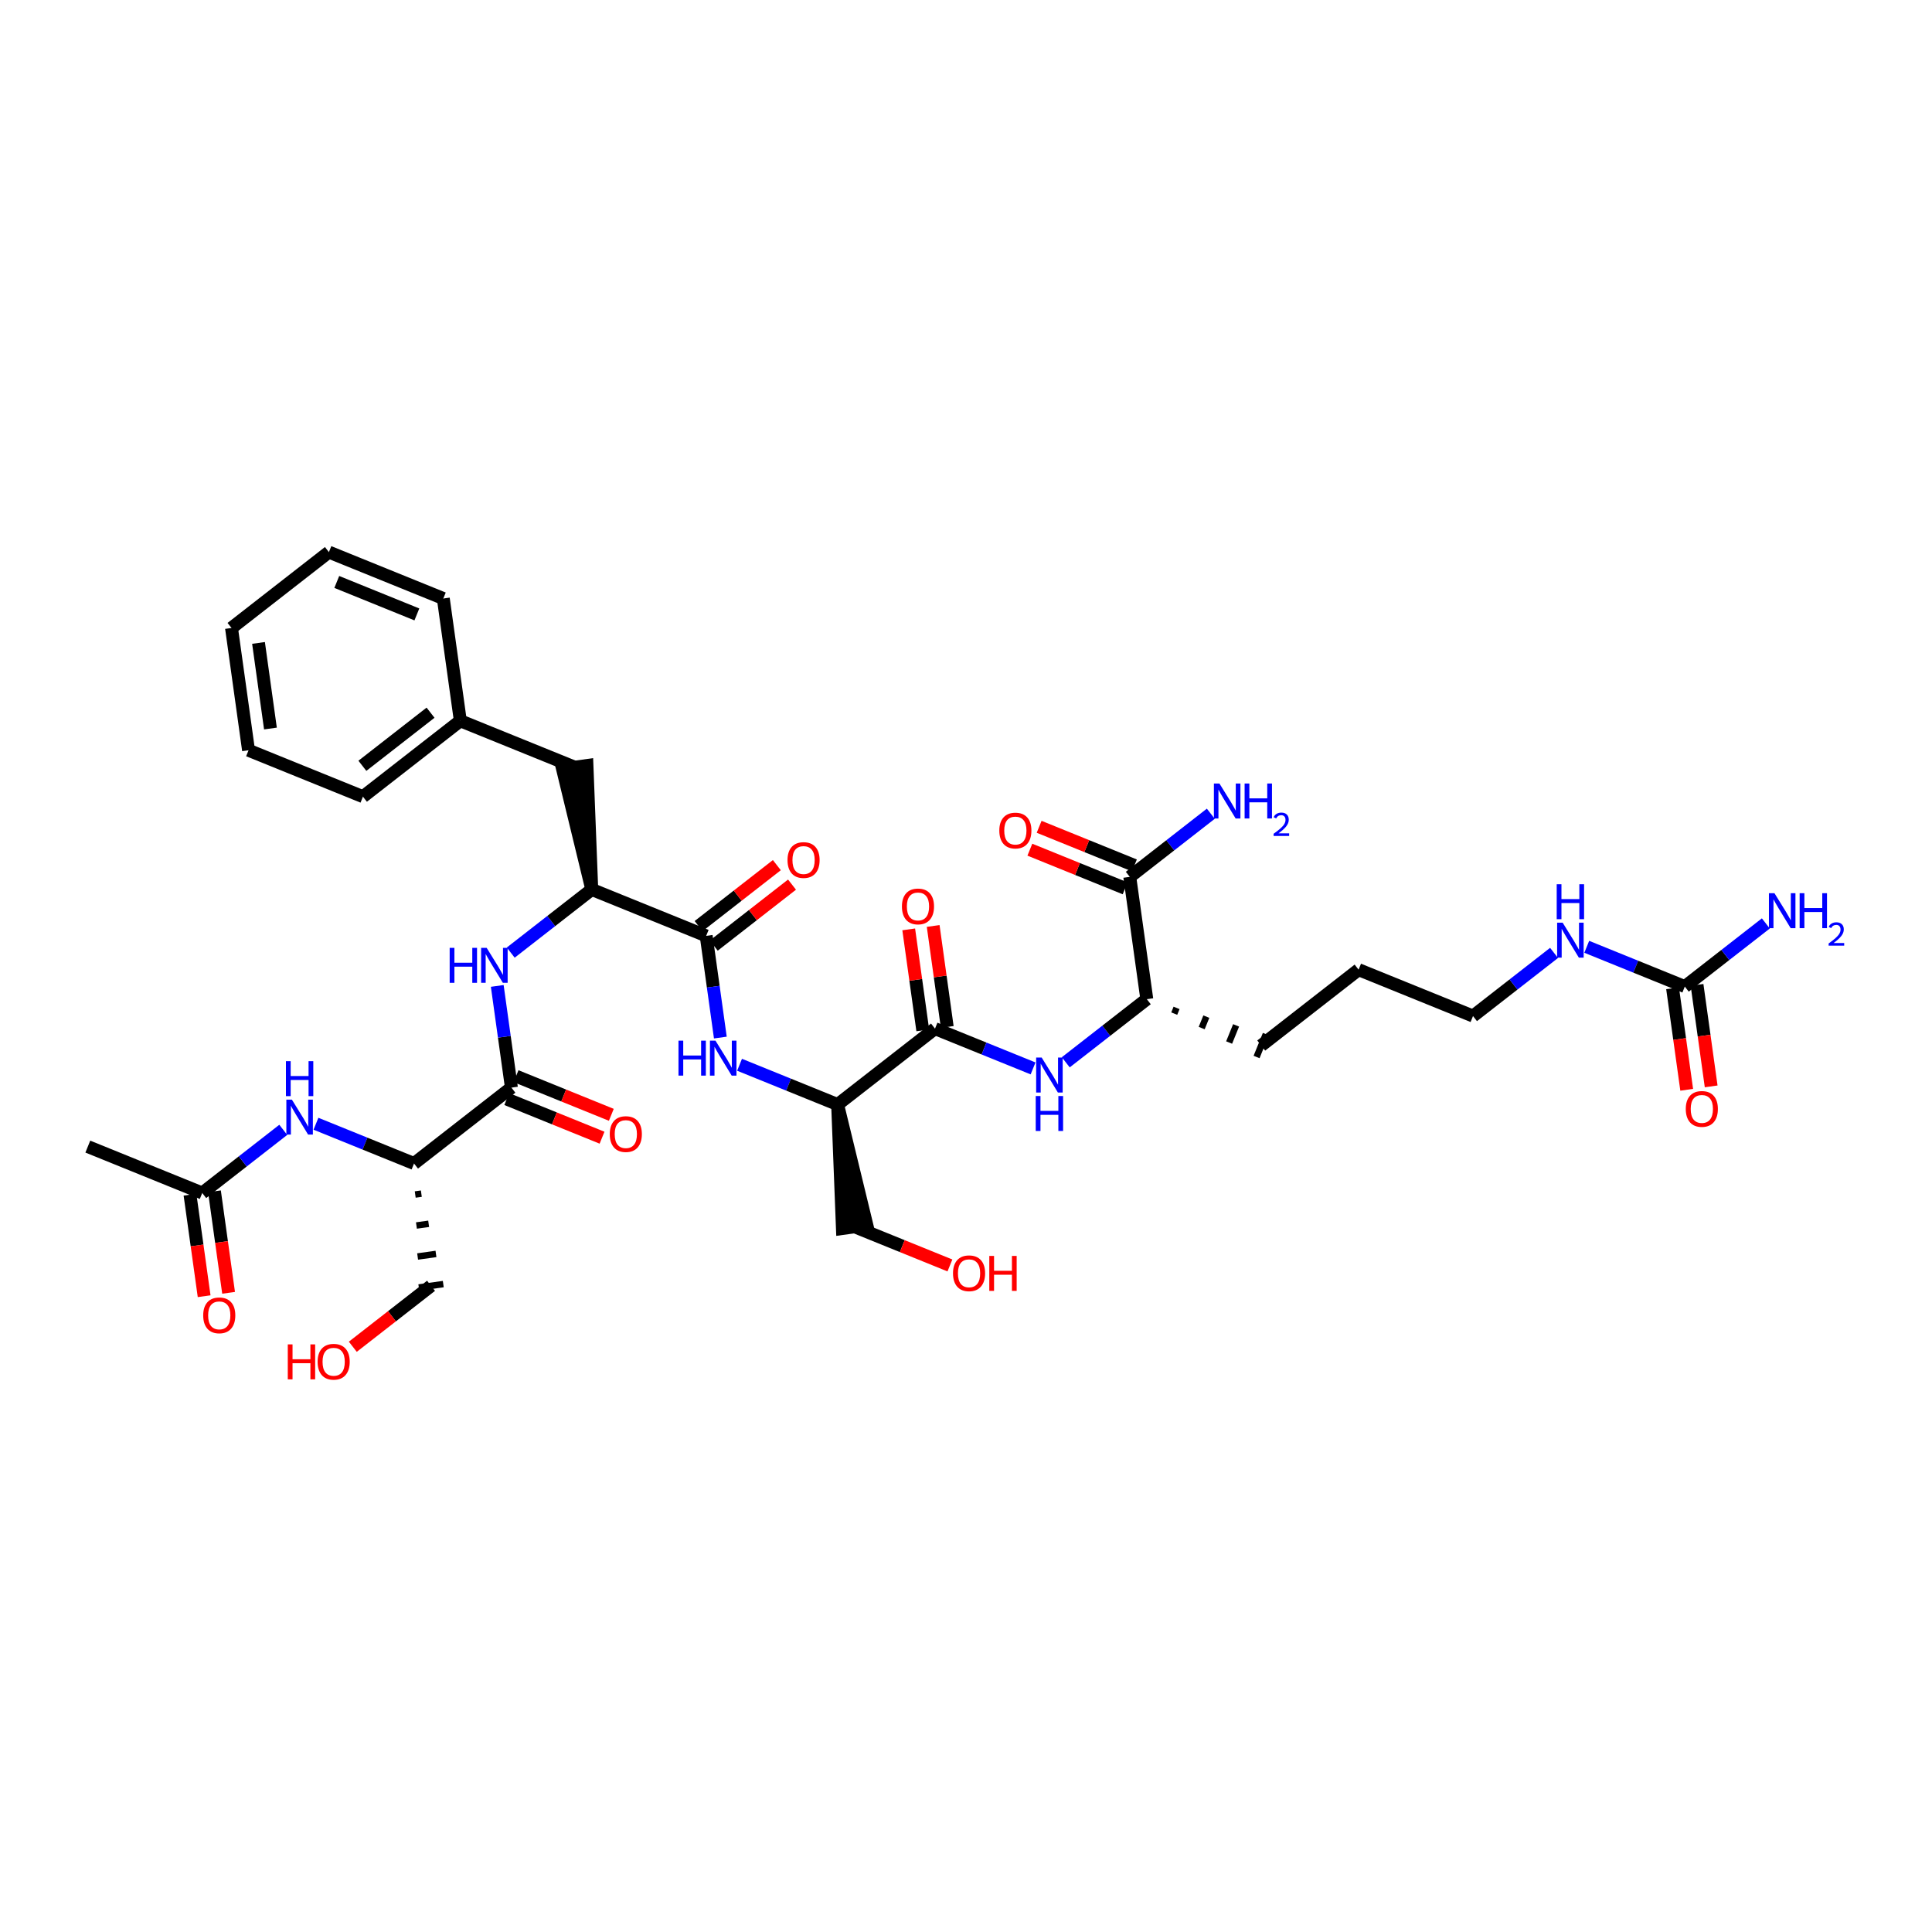<?xml version='1.0' encoding='iso-8859-1'?>
<svg version='1.1' baseProfile='full'
              xmlns='http://www.w3.org/2000/svg'
                      xmlns:rdkit='http://www.rdkit.org/xml'
                      xmlns:xlink='http://www.w3.org/1999/xlink'
                  xml:space='preserve'
width='300px' height='300px' viewBox='0 0 300 300'>
<!-- END OF HEADER -->
<rect style='opacity:1.0;fill:#FFFFFF;stroke:none' width='300' height='300' x='0' y='0'> </rect>
<rect style='opacity:1.0;fill:#FFFFFF;stroke:none' width='300' height='300' x='0' y='0'> </rect>
<path class='bond-0 atom-0 atom-1' d='M 13.636,178.044 L 31.402,185.248' style='fill:none;fill-rule:evenodd;stroke:#000000;stroke-width:2.0px;stroke-linecap:butt;stroke-linejoin:miter;stroke-opacity:1' />
<path class='bond-1 atom-1 atom-2' d='M 29.503,185.512 L 30.601,193.394' style='fill:none;fill-rule:evenodd;stroke:#000000;stroke-width:2.0px;stroke-linecap:butt;stroke-linejoin:miter;stroke-opacity:1' />
<path class='bond-1 atom-1 atom-2' d='M 30.601,193.394 L 31.698,201.275' style='fill:none;fill-rule:evenodd;stroke:#FF0000;stroke-width:2.0px;stroke-linecap:butt;stroke-linejoin:miter;stroke-opacity:1' />
<path class='bond-1 atom-1 atom-2' d='M 33.301,184.984 L 34.398,192.865' style='fill:none;fill-rule:evenodd;stroke:#000000;stroke-width:2.0px;stroke-linecap:butt;stroke-linejoin:miter;stroke-opacity:1' />
<path class='bond-1 atom-1 atom-2' d='M 34.398,192.865 L 35.496,200.747' style='fill:none;fill-rule:evenodd;stroke:#FF0000;stroke-width:2.0px;stroke-linecap:butt;stroke-linejoin:miter;stroke-opacity:1' />
<path class='bond-2 atom-1 atom-3' d='M 31.402,185.248 L 37.694,180.345' style='fill:none;fill-rule:evenodd;stroke:#000000;stroke-width:2.0px;stroke-linecap:butt;stroke-linejoin:miter;stroke-opacity:1' />
<path class='bond-2 atom-1 atom-3' d='M 37.694,180.345 L 43.986,175.442' style='fill:none;fill-rule:evenodd;stroke:#0000FF;stroke-width:2.0px;stroke-linecap:butt;stroke-linejoin:miter;stroke-opacity:1' />
<path class='bond-3 atom-3 atom-4' d='M 49.062,174.494 L 56.676,177.581' style='fill:none;fill-rule:evenodd;stroke:#0000FF;stroke-width:2.0px;stroke-linecap:butt;stroke-linejoin:miter;stroke-opacity:1' />
<path class='bond-3 atom-3 atom-4' d='M 56.676,177.581 L 64.29,180.669' style='fill:none;fill-rule:evenodd;stroke:#000000;stroke-width:2.0px;stroke-linecap:butt;stroke-linejoin:miter;stroke-opacity:1' />
<path class='bond-4 atom-4 atom-5' d='M 64.476,185.482 L 65.425,185.35' style='fill:none;fill-rule:evenodd;stroke:#000000;stroke-width:1.0px;stroke-linecap:butt;stroke-linejoin:miter;stroke-opacity:1' />
<path class='bond-4 atom-4 atom-5' d='M 64.662,190.295 L 66.561,190.031' style='fill:none;fill-rule:evenodd;stroke:#000000;stroke-width:1.0px;stroke-linecap:butt;stroke-linejoin:miter;stroke-opacity:1' />
<path class='bond-4 atom-4 atom-5' d='M 64.848,195.108 L 67.697,194.711' style='fill:none;fill-rule:evenodd;stroke:#000000;stroke-width:1.0px;stroke-linecap:butt;stroke-linejoin:miter;stroke-opacity:1' />
<path class='bond-4 atom-4 atom-5' d='M 65.035,199.921 L 68.832,199.392' style='fill:none;fill-rule:evenodd;stroke:#000000;stroke-width:1.0px;stroke-linecap:butt;stroke-linejoin:miter;stroke-opacity:1' />
<path class='bond-6 atom-4 atom-7' d='M 64.29,180.669 L 79.412,168.885' style='fill:none;fill-rule:evenodd;stroke:#000000;stroke-width:2.0px;stroke-linecap:butt;stroke-linejoin:miter;stroke-opacity:1' />
<path class='bond-5 atom-5 atom-6' d='M 66.933,199.657 L 60.858,204.391' style='fill:none;fill-rule:evenodd;stroke:#000000;stroke-width:2.0px;stroke-linecap:butt;stroke-linejoin:miter;stroke-opacity:1' />
<path class='bond-5 atom-5 atom-6' d='M 60.858,204.391 L 54.783,209.124' style='fill:none;fill-rule:evenodd;stroke:#FF0000;stroke-width:2.0px;stroke-linecap:butt;stroke-linejoin:miter;stroke-opacity:1' />
<path class='bond-7 atom-7 atom-8' d='M 78.691,170.662 L 86.088,173.662' style='fill:none;fill-rule:evenodd;stroke:#000000;stroke-width:2.0px;stroke-linecap:butt;stroke-linejoin:miter;stroke-opacity:1' />
<path class='bond-7 atom-7 atom-8' d='M 86.088,173.662 L 93.485,176.661' style='fill:none;fill-rule:evenodd;stroke:#FF0000;stroke-width:2.0px;stroke-linecap:butt;stroke-linejoin:miter;stroke-opacity:1' />
<path class='bond-7 atom-7 atom-8' d='M 80.132,167.109 L 87.529,170.109' style='fill:none;fill-rule:evenodd;stroke:#000000;stroke-width:2.0px;stroke-linecap:butt;stroke-linejoin:miter;stroke-opacity:1' />
<path class='bond-7 atom-7 atom-8' d='M 87.529,170.109 L 94.926,173.108' style='fill:none;fill-rule:evenodd;stroke:#FF0000;stroke-width:2.0px;stroke-linecap:butt;stroke-linejoin:miter;stroke-opacity:1' />
<path class='bond-8 atom-7 atom-9' d='M 79.412,168.885 L 78.312,160.989' style='fill:none;fill-rule:evenodd;stroke:#000000;stroke-width:2.0px;stroke-linecap:butt;stroke-linejoin:miter;stroke-opacity:1' />
<path class='bond-8 atom-7 atom-9' d='M 78.312,160.989 L 77.213,153.092' style='fill:none;fill-rule:evenodd;stroke:#0000FF;stroke-width:2.0px;stroke-linecap:butt;stroke-linejoin:miter;stroke-opacity:1' />
<path class='bond-9 atom-9 atom-10' d='M 79.306,147.92 L 85.598,143.017' style='fill:none;fill-rule:evenodd;stroke:#0000FF;stroke-width:2.0px;stroke-linecap:butt;stroke-linejoin:miter;stroke-opacity:1' />
<path class='bond-9 atom-9 atom-10' d='M 85.598,143.017 L 91.89,138.114' style='fill:none;fill-rule:evenodd;stroke:#000000;stroke-width:2.0px;stroke-linecap:butt;stroke-linejoin:miter;stroke-opacity:1' />
<path class='bond-10 atom-10 atom-11' d='M 91.89,138.114 L 91.145,118.862 L 87.347,119.391 Z' style='fill:#000000;fill-rule:evenodd;fill-opacity:1;stroke:#000000;stroke-width:2.0px;stroke-linecap:butt;stroke-linejoin:miter;stroke-opacity:1;' />
<path class='bond-17 atom-10 atom-18' d='M 91.89,138.114 L 109.656,145.319' style='fill:none;fill-rule:evenodd;stroke:#000000;stroke-width:2.0px;stroke-linecap:butt;stroke-linejoin:miter;stroke-opacity:1' />
<path class='bond-11 atom-11 atom-12' d='M 89.246,119.127 L 71.48,111.922' style='fill:none;fill-rule:evenodd;stroke:#000000;stroke-width:2.0px;stroke-linecap:butt;stroke-linejoin:miter;stroke-opacity:1' />
<path class='bond-12 atom-12 atom-13' d='M 71.48,111.922 L 56.358,123.706' style='fill:none;fill-rule:evenodd;stroke:#000000;stroke-width:2.0px;stroke-linecap:butt;stroke-linejoin:miter;stroke-opacity:1' />
<path class='bond-12 atom-12 atom-13' d='M 66.855,110.666 L 56.27,118.914' style='fill:none;fill-rule:evenodd;stroke:#000000;stroke-width:2.0px;stroke-linecap:butt;stroke-linejoin:miter;stroke-opacity:1' />
<path class='bond-37 atom-17 atom-12' d='M 68.837,92.935 L 71.48,111.922' style='fill:none;fill-rule:evenodd;stroke:#000000;stroke-width:2.0px;stroke-linecap:butt;stroke-linejoin:miter;stroke-opacity:1' />
<path class='bond-13 atom-13 atom-14' d='M 56.358,123.706 L 38.593,116.502' style='fill:none;fill-rule:evenodd;stroke:#000000;stroke-width:2.0px;stroke-linecap:butt;stroke-linejoin:miter;stroke-opacity:1' />
<path class='bond-14 atom-14 atom-15' d='M 38.593,116.502 L 35.949,97.514' style='fill:none;fill-rule:evenodd;stroke:#000000;stroke-width:2.0px;stroke-linecap:butt;stroke-linejoin:miter;stroke-opacity:1' />
<path class='bond-14 atom-14 atom-15' d='M 41.994,113.125 L 40.143,99.833' style='fill:none;fill-rule:evenodd;stroke:#000000;stroke-width:2.0px;stroke-linecap:butt;stroke-linejoin:miter;stroke-opacity:1' />
<path class='bond-15 atom-15 atom-16' d='M 35.949,97.514 L 51.071,85.73' style='fill:none;fill-rule:evenodd;stroke:#000000;stroke-width:2.0px;stroke-linecap:butt;stroke-linejoin:miter;stroke-opacity:1' />
<path class='bond-16 atom-16 atom-17' d='M 51.071,85.73 L 68.837,92.935' style='fill:none;fill-rule:evenodd;stroke:#000000;stroke-width:2.0px;stroke-linecap:butt;stroke-linejoin:miter;stroke-opacity:1' />
<path class='bond-16 atom-16 atom-17' d='M 52.295,90.364 L 64.731,95.407' style='fill:none;fill-rule:evenodd;stroke:#000000;stroke-width:2.0px;stroke-linecap:butt;stroke-linejoin:miter;stroke-opacity:1' />
<path class='bond-18 atom-18 atom-19' d='M 110.834,146.831 L 116.909,142.097' style='fill:none;fill-rule:evenodd;stroke:#000000;stroke-width:2.0px;stroke-linecap:butt;stroke-linejoin:miter;stroke-opacity:1' />
<path class='bond-18 atom-18 atom-19' d='M 116.909,142.097 L 122.984,137.363' style='fill:none;fill-rule:evenodd;stroke:#FF0000;stroke-width:2.0px;stroke-linecap:butt;stroke-linejoin:miter;stroke-opacity:1' />
<path class='bond-18 atom-18 atom-19' d='M 108.477,143.806 L 114.552,139.073' style='fill:none;fill-rule:evenodd;stroke:#000000;stroke-width:2.0px;stroke-linecap:butt;stroke-linejoin:miter;stroke-opacity:1' />
<path class='bond-18 atom-18 atom-19' d='M 114.552,139.073 L 120.628,134.339' style='fill:none;fill-rule:evenodd;stroke:#FF0000;stroke-width:2.0px;stroke-linecap:butt;stroke-linejoin:miter;stroke-opacity:1' />
<path class='bond-19 atom-18 atom-20' d='M 109.656,145.319 L 110.755,153.216' style='fill:none;fill-rule:evenodd;stroke:#000000;stroke-width:2.0px;stroke-linecap:butt;stroke-linejoin:miter;stroke-opacity:1' />
<path class='bond-19 atom-18 atom-20' d='M 110.755,153.216 L 111.855,161.112' style='fill:none;fill-rule:evenodd;stroke:#0000FF;stroke-width:2.0px;stroke-linecap:butt;stroke-linejoin:miter;stroke-opacity:1' />
<path class='bond-20 atom-20 atom-21' d='M 114.837,165.336 L 122.451,168.423' style='fill:none;fill-rule:evenodd;stroke:#0000FF;stroke-width:2.0px;stroke-linecap:butt;stroke-linejoin:miter;stroke-opacity:1' />
<path class='bond-20 atom-20 atom-21' d='M 122.451,168.423 L 130.065,171.511' style='fill:none;fill-rule:evenodd;stroke:#000000;stroke-width:2.0px;stroke-linecap:butt;stroke-linejoin:miter;stroke-opacity:1' />
<path class='bond-21 atom-21 atom-22' d='M 130.065,171.511 L 130.81,190.763 L 134.607,190.234 Z' style='fill:#000000;fill-rule:evenodd;fill-opacity:1;stroke:#000000;stroke-width:2.0px;stroke-linecap:butt;stroke-linejoin:miter;stroke-opacity:1;' />
<path class='bond-23 atom-21 atom-24' d='M 130.065,171.511 L 145.187,159.727' style='fill:none;fill-rule:evenodd;stroke:#000000;stroke-width:2.0px;stroke-linecap:butt;stroke-linejoin:miter;stroke-opacity:1' />
<path class='bond-22 atom-22 atom-23' d='M 132.709,190.498 L 140.106,193.498' style='fill:none;fill-rule:evenodd;stroke:#000000;stroke-width:2.0px;stroke-linecap:butt;stroke-linejoin:miter;stroke-opacity:1' />
<path class='bond-22 atom-22 atom-23' d='M 140.106,193.498 L 147.503,196.498' style='fill:none;fill-rule:evenodd;stroke:#FF0000;stroke-width:2.0px;stroke-linecap:butt;stroke-linejoin:miter;stroke-opacity:1' />
<path class='bond-24 atom-24 atom-25' d='M 147.086,159.463 L 145.994,151.623' style='fill:none;fill-rule:evenodd;stroke:#000000;stroke-width:2.0px;stroke-linecap:butt;stroke-linejoin:miter;stroke-opacity:1' />
<path class='bond-24 atom-24 atom-25' d='M 145.994,151.623 L 144.903,143.784' style='fill:none;fill-rule:evenodd;stroke:#FF0000;stroke-width:2.0px;stroke-linecap:butt;stroke-linejoin:miter;stroke-opacity:1' />
<path class='bond-24 atom-24 atom-25' d='M 143.288,159.992 L 142.197,152.152' style='fill:none;fill-rule:evenodd;stroke:#000000;stroke-width:2.0px;stroke-linecap:butt;stroke-linejoin:miter;stroke-opacity:1' />
<path class='bond-24 atom-24 atom-25' d='M 142.197,152.152 L 141.105,144.313' style='fill:none;fill-rule:evenodd;stroke:#FF0000;stroke-width:2.0px;stroke-linecap:butt;stroke-linejoin:miter;stroke-opacity:1' />
<path class='bond-25 atom-24 atom-26' d='M 145.187,159.727 L 152.801,162.815' style='fill:none;fill-rule:evenodd;stroke:#000000;stroke-width:2.0px;stroke-linecap:butt;stroke-linejoin:miter;stroke-opacity:1' />
<path class='bond-25 atom-24 atom-26' d='M 152.801,162.815 L 160.414,165.902' style='fill:none;fill-rule:evenodd;stroke:#0000FF;stroke-width:2.0px;stroke-linecap:butt;stroke-linejoin:miter;stroke-opacity:1' />
<path class='bond-26 atom-26 atom-27' d='M 165.491,164.954 L 171.783,160.051' style='fill:none;fill-rule:evenodd;stroke:#0000FF;stroke-width:2.0px;stroke-linecap:butt;stroke-linejoin:miter;stroke-opacity:1' />
<path class='bond-26 atom-26 atom-27' d='M 171.783,160.051 L 178.075,155.148' style='fill:none;fill-rule:evenodd;stroke:#000000;stroke-width:2.0px;stroke-linecap:butt;stroke-linejoin:miter;stroke-opacity:1' />
<path class='bond-27 atom-27 atom-28' d='M 182.336,157.393 L 182.696,156.505' style='fill:none;fill-rule:evenodd;stroke:#000000;stroke-width:1.0px;stroke-linecap:butt;stroke-linejoin:miter;stroke-opacity:1' />
<path class='bond-27 atom-27 atom-28' d='M 186.597,159.639 L 187.318,157.862' style='fill:none;fill-rule:evenodd;stroke:#000000;stroke-width:1.0px;stroke-linecap:butt;stroke-linejoin:miter;stroke-opacity:1' />
<path class='bond-27 atom-27 atom-28' d='M 190.858,161.884 L 191.939,159.219' style='fill:none;fill-rule:evenodd;stroke:#000000;stroke-width:1.0px;stroke-linecap:butt;stroke-linejoin:miter;stroke-opacity:1' />
<path class='bond-27 atom-27 atom-28' d='M 195.12,164.129 L 196.561,160.576' style='fill:none;fill-rule:evenodd;stroke:#000000;stroke-width:1.0px;stroke-linecap:butt;stroke-linejoin:miter;stroke-opacity:1' />
<path class='bond-34 atom-27 atom-35' d='M 178.075,155.148 L 175.431,136.16' style='fill:none;fill-rule:evenodd;stroke:#000000;stroke-width:2.0px;stroke-linecap:butt;stroke-linejoin:miter;stroke-opacity:1' />
<path class='bond-28 atom-28 atom-29' d='M 195.84,162.352 L 210.962,150.569' style='fill:none;fill-rule:evenodd;stroke:#000000;stroke-width:2.0px;stroke-linecap:butt;stroke-linejoin:miter;stroke-opacity:1' />
<path class='bond-29 atom-29 atom-30' d='M 210.962,150.569 L 228.728,157.773' style='fill:none;fill-rule:evenodd;stroke:#000000;stroke-width:2.0px;stroke-linecap:butt;stroke-linejoin:miter;stroke-opacity:1' />
<path class='bond-30 atom-30 atom-31' d='M 228.728,157.773 L 235.02,152.871' style='fill:none;fill-rule:evenodd;stroke:#000000;stroke-width:2.0px;stroke-linecap:butt;stroke-linejoin:miter;stroke-opacity:1' />
<path class='bond-30 atom-30 atom-31' d='M 235.02,152.871 L 241.312,147.968' style='fill:none;fill-rule:evenodd;stroke:#0000FF;stroke-width:2.0px;stroke-linecap:butt;stroke-linejoin:miter;stroke-opacity:1' />
<path class='bond-31 atom-31 atom-32' d='M 246.388,147.019 L 254.002,150.107' style='fill:none;fill-rule:evenodd;stroke:#0000FF;stroke-width:2.0px;stroke-linecap:butt;stroke-linejoin:miter;stroke-opacity:1' />
<path class='bond-31 atom-31 atom-32' d='M 254.002,150.107 L 261.615,153.194' style='fill:none;fill-rule:evenodd;stroke:#000000;stroke-width:2.0px;stroke-linecap:butt;stroke-linejoin:miter;stroke-opacity:1' />
<path class='bond-32 atom-32 atom-33' d='M 261.615,153.194 L 267.907,148.291' style='fill:none;fill-rule:evenodd;stroke:#000000;stroke-width:2.0px;stroke-linecap:butt;stroke-linejoin:miter;stroke-opacity:1' />
<path class='bond-32 atom-32 atom-33' d='M 267.907,148.291 L 274.199,143.389' style='fill:none;fill-rule:evenodd;stroke:#0000FF;stroke-width:2.0px;stroke-linecap:butt;stroke-linejoin:miter;stroke-opacity:1' />
<path class='bond-33 atom-32 atom-34' d='M 259.717,153.459 L 260.814,161.34' style='fill:none;fill-rule:evenodd;stroke:#000000;stroke-width:2.0px;stroke-linecap:butt;stroke-linejoin:miter;stroke-opacity:1' />
<path class='bond-33 atom-32 atom-34' d='M 260.814,161.34 L 261.911,169.222' style='fill:none;fill-rule:evenodd;stroke:#FF0000;stroke-width:2.0px;stroke-linecap:butt;stroke-linejoin:miter;stroke-opacity:1' />
<path class='bond-33 atom-32 atom-34' d='M 263.514,152.93 L 264.612,160.811' style='fill:none;fill-rule:evenodd;stroke:#000000;stroke-width:2.0px;stroke-linecap:butt;stroke-linejoin:miter;stroke-opacity:1' />
<path class='bond-33 atom-32 atom-34' d='M 264.612,160.811 L 265.709,168.693' style='fill:none;fill-rule:evenodd;stroke:#FF0000;stroke-width:2.0px;stroke-linecap:butt;stroke-linejoin:miter;stroke-opacity:1' />
<path class='bond-35 atom-35 atom-36' d='M 175.431,136.16 L 181.723,131.258' style='fill:none;fill-rule:evenodd;stroke:#000000;stroke-width:2.0px;stroke-linecap:butt;stroke-linejoin:miter;stroke-opacity:1' />
<path class='bond-35 atom-35 atom-36' d='M 181.723,131.258 L 188.014,126.355' style='fill:none;fill-rule:evenodd;stroke:#0000FF;stroke-width:2.0px;stroke-linecap:butt;stroke-linejoin:miter;stroke-opacity:1' />
<path class='bond-36 atom-35 atom-37' d='M 176.151,134.384 L 168.754,131.384' style='fill:none;fill-rule:evenodd;stroke:#000000;stroke-width:2.0px;stroke-linecap:butt;stroke-linejoin:miter;stroke-opacity:1' />
<path class='bond-36 atom-35 atom-37' d='M 168.754,131.384 L 161.357,128.385' style='fill:none;fill-rule:evenodd;stroke:#FF0000;stroke-width:2.0px;stroke-linecap:butt;stroke-linejoin:miter;stroke-opacity:1' />
<path class='bond-36 atom-35 atom-37' d='M 174.71,137.937 L 167.313,134.937' style='fill:none;fill-rule:evenodd;stroke:#000000;stroke-width:2.0px;stroke-linecap:butt;stroke-linejoin:miter;stroke-opacity:1' />
<path class='bond-36 atom-35 atom-37' d='M 167.313,134.937 L 159.916,131.938' style='fill:none;fill-rule:evenodd;stroke:#FF0000;stroke-width:2.0px;stroke-linecap:butt;stroke-linejoin:miter;stroke-opacity:1' />
<path  class='atom-2' d='M 31.554 204.251
Q 31.554 202.947, 32.198 202.219
Q 32.842 201.49, 34.046 201.49
Q 35.25 201.49, 35.894 202.219
Q 36.538 202.947, 36.538 204.251
Q 36.538 205.57, 35.886 206.321
Q 35.234 207.065, 34.046 207.065
Q 32.849 207.065, 32.198 206.321
Q 31.554 205.578, 31.554 204.251
M 34.046 206.452
Q 34.874 206.452, 35.319 205.9
Q 35.771 205.34, 35.771 204.251
Q 35.771 203.185, 35.319 202.648
Q 34.874 202.104, 34.046 202.104
Q 33.218 202.104, 32.765 202.641
Q 32.32 203.177, 32.32 204.251
Q 32.32 205.348, 32.765 205.9
Q 33.218 206.452, 34.046 206.452
' fill='#FF0000'/>
<path  class='atom-3' d='M 45.324 170.75
L 47.103 173.626
Q 47.279 173.909, 47.563 174.423
Q 47.847 174.937, 47.862 174.968
L 47.862 170.75
L 48.583 170.75
L 48.583 176.179
L 47.839 176.179
L 45.93 173.035
Q 45.707 172.667, 45.47 172.245
Q 45.239 171.824, 45.17 171.693
L 45.17 176.179
L 44.465 176.179
L 44.465 170.75
L 45.324 170.75
' fill='#0000FF'/>
<path  class='atom-3' d='M 44.4 164.778
L 45.136 164.778
L 45.136 167.086
L 47.912 167.086
L 47.912 164.778
L 48.648 164.778
L 48.648 170.207
L 47.912 170.207
L 47.912 167.7
L 45.136 167.7
L 45.136 170.207
L 44.4 170.207
L 44.4 164.778
' fill='#0000FF'/>
<path  class='atom-6' d='M 44.688 208.756
L 45.424 208.756
L 45.424 211.064
L 48.2 211.064
L 48.2 208.756
L 48.936 208.756
L 48.936 214.185
L 48.2 214.185
L 48.2 211.678
L 45.424 211.678
L 45.424 214.185
L 44.688 214.185
L 44.688 208.756
' fill='#FF0000'/>
<path  class='atom-6' d='M 49.319 211.455
Q 49.319 210.152, 49.963 209.423
Q 50.608 208.695, 51.812 208.695
Q 53.015 208.695, 53.66 209.423
Q 54.304 210.152, 54.304 211.455
Q 54.304 212.774, 53.652 213.526
Q 53 214.27, 51.812 214.27
Q 50.615 214.27, 49.963 213.526
Q 49.319 212.782, 49.319 211.455
M 51.812 213.656
Q 52.64 213.656, 53.084 213.104
Q 53.537 212.544, 53.537 211.455
Q 53.537 210.389, 53.084 209.853
Q 52.64 209.308, 51.812 209.308
Q 50.983 209.308, 50.531 209.845
Q 50.086 210.382, 50.086 211.455
Q 50.086 212.552, 50.531 213.104
Q 50.983 213.656, 51.812 213.656
' fill='#FF0000'/>
<path  class='atom-8' d='M 94.685 176.105
Q 94.685 174.801, 95.329 174.073
Q 95.973 173.344, 97.177 173.344
Q 98.381 173.344, 99.025 174.073
Q 99.669 174.801, 99.669 176.105
Q 99.669 177.424, 99.018 178.176
Q 98.366 178.919, 97.177 178.919
Q 95.981 178.919, 95.329 178.176
Q 94.685 177.432, 94.685 176.105
M 97.177 178.306
Q 98.005 178.306, 98.45 177.754
Q 98.903 177.194, 98.903 176.105
Q 98.903 175.039, 98.45 174.502
Q 98.005 173.958, 97.177 173.958
Q 96.349 173.958, 95.897 174.495
Q 95.452 175.032, 95.452 176.105
Q 95.452 177.202, 95.897 177.754
Q 96.349 178.306, 97.177 178.306
' fill='#FF0000'/>
<path  class='atom-9' d='M 69.824 147.183
L 70.56 147.183
L 70.56 149.491
L 73.336 149.491
L 73.336 147.183
L 74.073 147.183
L 74.073 152.612
L 73.336 152.612
L 73.336 150.105
L 70.56 150.105
L 70.56 152.612
L 69.824 152.612
L 69.824 147.183
' fill='#0000FF'/>
<path  class='atom-9' d='M 75.568 147.183
L 77.347 150.059
Q 77.523 150.343, 77.807 150.856
Q 78.091 151.37, 78.106 151.401
L 78.106 147.183
L 78.827 147.183
L 78.827 152.612
L 78.083 152.612
L 76.174 149.468
Q 75.951 149.1, 75.713 148.679
Q 75.483 148.257, 75.414 148.126
L 75.414 152.612
L 74.709 152.612
L 74.709 147.183
L 75.568 147.183
' fill='#0000FF'/>
<path  class='atom-19' d='M 122.285 133.551
Q 122.285 132.247, 122.929 131.519
Q 123.574 130.79, 124.777 130.79
Q 125.981 130.79, 126.626 131.519
Q 127.27 132.247, 127.27 133.551
Q 127.27 134.87, 126.618 135.621
Q 125.966 136.365, 124.777 136.365
Q 123.581 136.365, 122.929 135.621
Q 122.285 134.877, 122.285 133.551
M 124.777 135.751
Q 125.606 135.751, 126.05 135.199
Q 126.503 134.64, 126.503 133.551
Q 126.503 132.485, 126.05 131.948
Q 125.606 131.403, 124.777 131.403
Q 123.949 131.403, 123.497 131.94
Q 123.052 132.477, 123.052 133.551
Q 123.052 134.647, 123.497 135.199
Q 123.949 135.751, 124.777 135.751
' fill='#FF0000'/>
<path  class='atom-20' d='M 105.356 161.592
L 106.092 161.592
L 106.092 163.9
L 108.868 163.9
L 108.868 161.592
L 109.604 161.592
L 109.604 167.021
L 108.868 167.021
L 108.868 164.513
L 106.092 164.513
L 106.092 167.021
L 105.356 167.021
L 105.356 161.592
' fill='#0000FF'/>
<path  class='atom-20' d='M 111.099 161.592
L 112.878 164.467
Q 113.055 164.751, 113.338 165.265
Q 113.622 165.779, 113.637 165.809
L 113.637 161.592
L 114.358 161.592
L 114.358 167.021
L 113.614 167.021
L 111.705 163.877
Q 111.483 163.509, 111.245 163.087
Q 111.015 162.665, 110.946 162.535
L 110.946 167.021
L 110.24 167.021
L 110.24 161.592
L 111.099 161.592
' fill='#0000FF'/>
<path  class='atom-23' d='M 147.982 197.718
Q 147.982 196.414, 148.626 195.686
Q 149.27 194.957, 150.474 194.957
Q 151.678 194.957, 152.322 195.686
Q 152.967 196.414, 152.967 197.718
Q 152.967 199.037, 152.315 199.788
Q 151.663 200.532, 150.474 200.532
Q 149.278 200.532, 148.626 199.788
Q 147.982 199.045, 147.982 197.718
M 150.474 199.919
Q 151.303 199.919, 151.747 199.367
Q 152.2 198.807, 152.2 197.718
Q 152.2 196.652, 151.747 196.115
Q 151.303 195.571, 150.474 195.571
Q 149.646 195.571, 149.194 196.108
Q 148.749 196.644, 148.749 197.718
Q 148.749 198.815, 149.194 199.367
Q 149.646 199.919, 150.474 199.919
' fill='#FF0000'/>
<path  class='atom-23' d='M 153.618 195.019
L 154.355 195.019
L 154.355 197.327
L 157.131 197.327
L 157.131 195.019
L 157.867 195.019
L 157.867 200.448
L 157.131 200.448
L 157.131 197.94
L 154.355 197.94
L 154.355 200.448
L 153.618 200.448
L 153.618 195.019
' fill='#FF0000'/>
<path  class='atom-25' d='M 140.051 140.755
Q 140.051 139.451, 140.695 138.723
Q 141.339 137.994, 142.543 137.994
Q 143.747 137.994, 144.391 138.723
Q 145.035 139.451, 145.035 140.755
Q 145.035 142.074, 144.384 142.825
Q 143.732 143.569, 142.543 143.569
Q 141.347 143.569, 140.695 142.825
Q 140.051 142.082, 140.051 140.755
M 142.543 142.956
Q 143.371 142.956, 143.816 142.404
Q 144.269 141.844, 144.269 140.755
Q 144.269 139.689, 143.816 139.152
Q 143.371 138.608, 142.543 138.608
Q 141.715 138.608, 141.263 139.145
Q 140.818 139.681, 140.818 140.755
Q 140.818 141.851, 141.263 142.404
Q 141.715 142.956, 142.543 142.956
' fill='#FF0000'/>
<path  class='atom-26' d='M 161.752 164.217
L 163.532 167.093
Q 163.708 167.376, 163.992 167.89
Q 164.275 168.404, 164.291 168.435
L 164.291 164.217
L 165.012 164.217
L 165.012 169.646
L 164.268 169.646
L 162.358 166.502
Q 162.136 166.134, 161.898 165.712
Q 161.668 165.291, 161.599 165.16
L 161.599 169.646
L 160.894 169.646
L 160.894 164.217
L 161.752 164.217
' fill='#0000FF'/>
<path  class='atom-26' d='M 160.828 170.189
L 161.565 170.189
L 161.565 172.497
L 164.341 172.497
L 164.341 170.189
L 165.077 170.189
L 165.077 175.618
L 164.341 175.618
L 164.341 173.111
L 161.565 173.111
L 161.565 175.618
L 160.828 175.618
L 160.828 170.189
' fill='#0000FF'/>
<path  class='atom-31' d='M 242.65 143.275
L 244.429 146.151
Q 244.605 146.435, 244.889 146.948
Q 245.173 147.462, 245.188 147.493
L 245.188 143.275
L 245.909 143.275
L 245.909 148.705
L 245.165 148.705
L 243.255 145.561
Q 243.033 145.192, 242.795 144.771
Q 242.565 144.349, 242.496 144.219
L 242.496 148.705
L 241.791 148.705
L 241.791 143.275
L 242.65 143.275
' fill='#0000FF'/>
<path  class='atom-31' d='M 241.726 137.303
L 242.462 137.303
L 242.462 139.611
L 245.238 139.611
L 245.238 137.303
L 245.974 137.303
L 245.974 142.732
L 245.238 142.732
L 245.238 140.225
L 242.462 140.225
L 242.462 142.732
L 241.726 142.732
L 241.726 137.303
' fill='#0000FF'/>
<path  class='atom-33' d='M 275.537 138.696
L 277.316 141.572
Q 277.493 141.856, 277.776 142.369
Q 278.06 142.883, 278.076 142.914
L 278.076 138.696
L 278.796 138.696
L 278.796 144.125
L 278.053 144.125
L 276.143 140.981
Q 275.921 140.613, 275.683 140.192
Q 275.453 139.77, 275.384 139.639
L 275.384 144.125
L 274.678 144.125
L 274.678 138.696
L 275.537 138.696
' fill='#0000FF'/>
<path  class='atom-33' d='M 279.448 138.696
L 280.184 138.696
L 280.184 141.004
L 282.96 141.004
L 282.96 138.696
L 283.696 138.696
L 283.696 144.125
L 282.96 144.125
L 282.96 141.618
L 280.184 141.618
L 280.184 144.125
L 279.448 144.125
L 279.448 138.696
' fill='#0000FF'/>
<path  class='atom-33' d='M 283.96 143.935
Q 284.091 143.596, 284.405 143.409
Q 284.719 143.216, 285.154 143.216
Q 285.696 143.216, 285.999 143.51
Q 286.303 143.803, 286.303 144.325
Q 286.303 144.856, 285.908 145.352
Q 285.518 145.848, 284.709 146.435
L 286.364 146.435
L 286.364 146.84
L 283.949 146.84
L 283.949 146.501
Q 284.618 146.025, 285.012 145.671
Q 285.412 145.317, 285.604 144.998
Q 285.797 144.679, 285.797 144.35
Q 285.797 144.006, 285.625 143.813
Q 285.453 143.621, 285.154 143.621
Q 284.866 143.621, 284.673 143.738
Q 284.481 143.854, 284.344 144.112
L 283.96 143.935
' fill='#0000FF'/>
<path  class='atom-34' d='M 261.767 172.197
Q 261.767 170.894, 262.411 170.165
Q 263.055 169.437, 264.259 169.437
Q 265.463 169.437, 266.107 170.165
Q 266.751 170.894, 266.751 172.197
Q 266.751 173.516, 266.1 174.268
Q 265.448 175.012, 264.259 175.012
Q 263.063 175.012, 262.411 174.268
Q 261.767 173.524, 261.767 172.197
M 264.259 174.398
Q 265.087 174.398, 265.532 173.846
Q 265.985 173.286, 265.985 172.197
Q 265.985 171.131, 265.532 170.595
Q 265.087 170.05, 264.259 170.05
Q 263.431 170.05, 262.979 170.587
Q 262.534 171.124, 262.534 172.197
Q 262.534 173.294, 262.979 173.846
Q 263.431 174.398, 264.259 174.398
' fill='#FF0000'/>
<path  class='atom-36' d='M 189.353 121.662
L 191.132 124.538
Q 191.308 124.822, 191.592 125.336
Q 191.876 125.849, 191.891 125.88
L 191.891 121.662
L 192.612 121.662
L 192.612 127.092
L 191.868 127.092
L 189.958 123.948
Q 189.736 123.58, 189.498 123.158
Q 189.268 122.736, 189.199 122.606
L 189.199 127.092
L 188.494 127.092
L 188.494 121.662
L 189.353 121.662
' fill='#0000FF'/>
<path  class='atom-36' d='M 193.263 121.662
L 194 121.662
L 194 123.971
L 196.776 123.971
L 196.776 121.662
L 197.512 121.662
L 197.512 127.092
L 196.776 127.092
L 196.776 124.584
L 194 124.584
L 194 127.092
L 193.263 127.092
L 193.263 121.662
' fill='#0000FF'/>
<path  class='atom-36' d='M 197.775 126.901
Q 197.907 126.562, 198.22 126.375
Q 198.534 126.183, 198.969 126.183
Q 199.511 126.183, 199.815 126.476
Q 200.118 126.77, 200.118 127.291
Q 200.118 127.822, 199.723 128.318
Q 199.334 128.814, 198.524 129.401
L 200.179 129.401
L 200.179 129.806
L 197.765 129.806
L 197.765 129.467
Q 198.433 128.991, 198.828 128.637
Q 199.227 128.283, 199.42 127.964
Q 199.612 127.645, 199.612 127.316
Q 199.612 126.972, 199.44 126.78
Q 199.268 126.587, 198.969 126.587
Q 198.681 126.587, 198.489 126.704
Q 198.296 126.82, 198.16 127.078
L 197.775 126.901
' fill='#0000FF'/>
<path  class='atom-37' d='M 155.173 128.972
Q 155.173 127.668, 155.817 126.939
Q 156.461 126.211, 157.665 126.211
Q 158.869 126.211, 159.513 126.939
Q 160.157 127.668, 160.157 128.972
Q 160.157 130.29, 159.505 131.042
Q 158.854 131.786, 157.665 131.786
Q 156.469 131.786, 155.817 131.042
Q 155.173 130.298, 155.173 128.972
M 157.665 131.172
Q 158.493 131.172, 158.938 130.62
Q 159.39 130.06, 159.39 128.972
Q 159.39 127.906, 158.938 127.369
Q 158.493 126.824, 157.665 126.824
Q 156.837 126.824, 156.384 127.361
Q 155.94 127.898, 155.94 128.972
Q 155.94 130.068, 156.384 130.62
Q 156.837 131.172, 157.665 131.172
' fill='#FF0000'/>
</svg>
